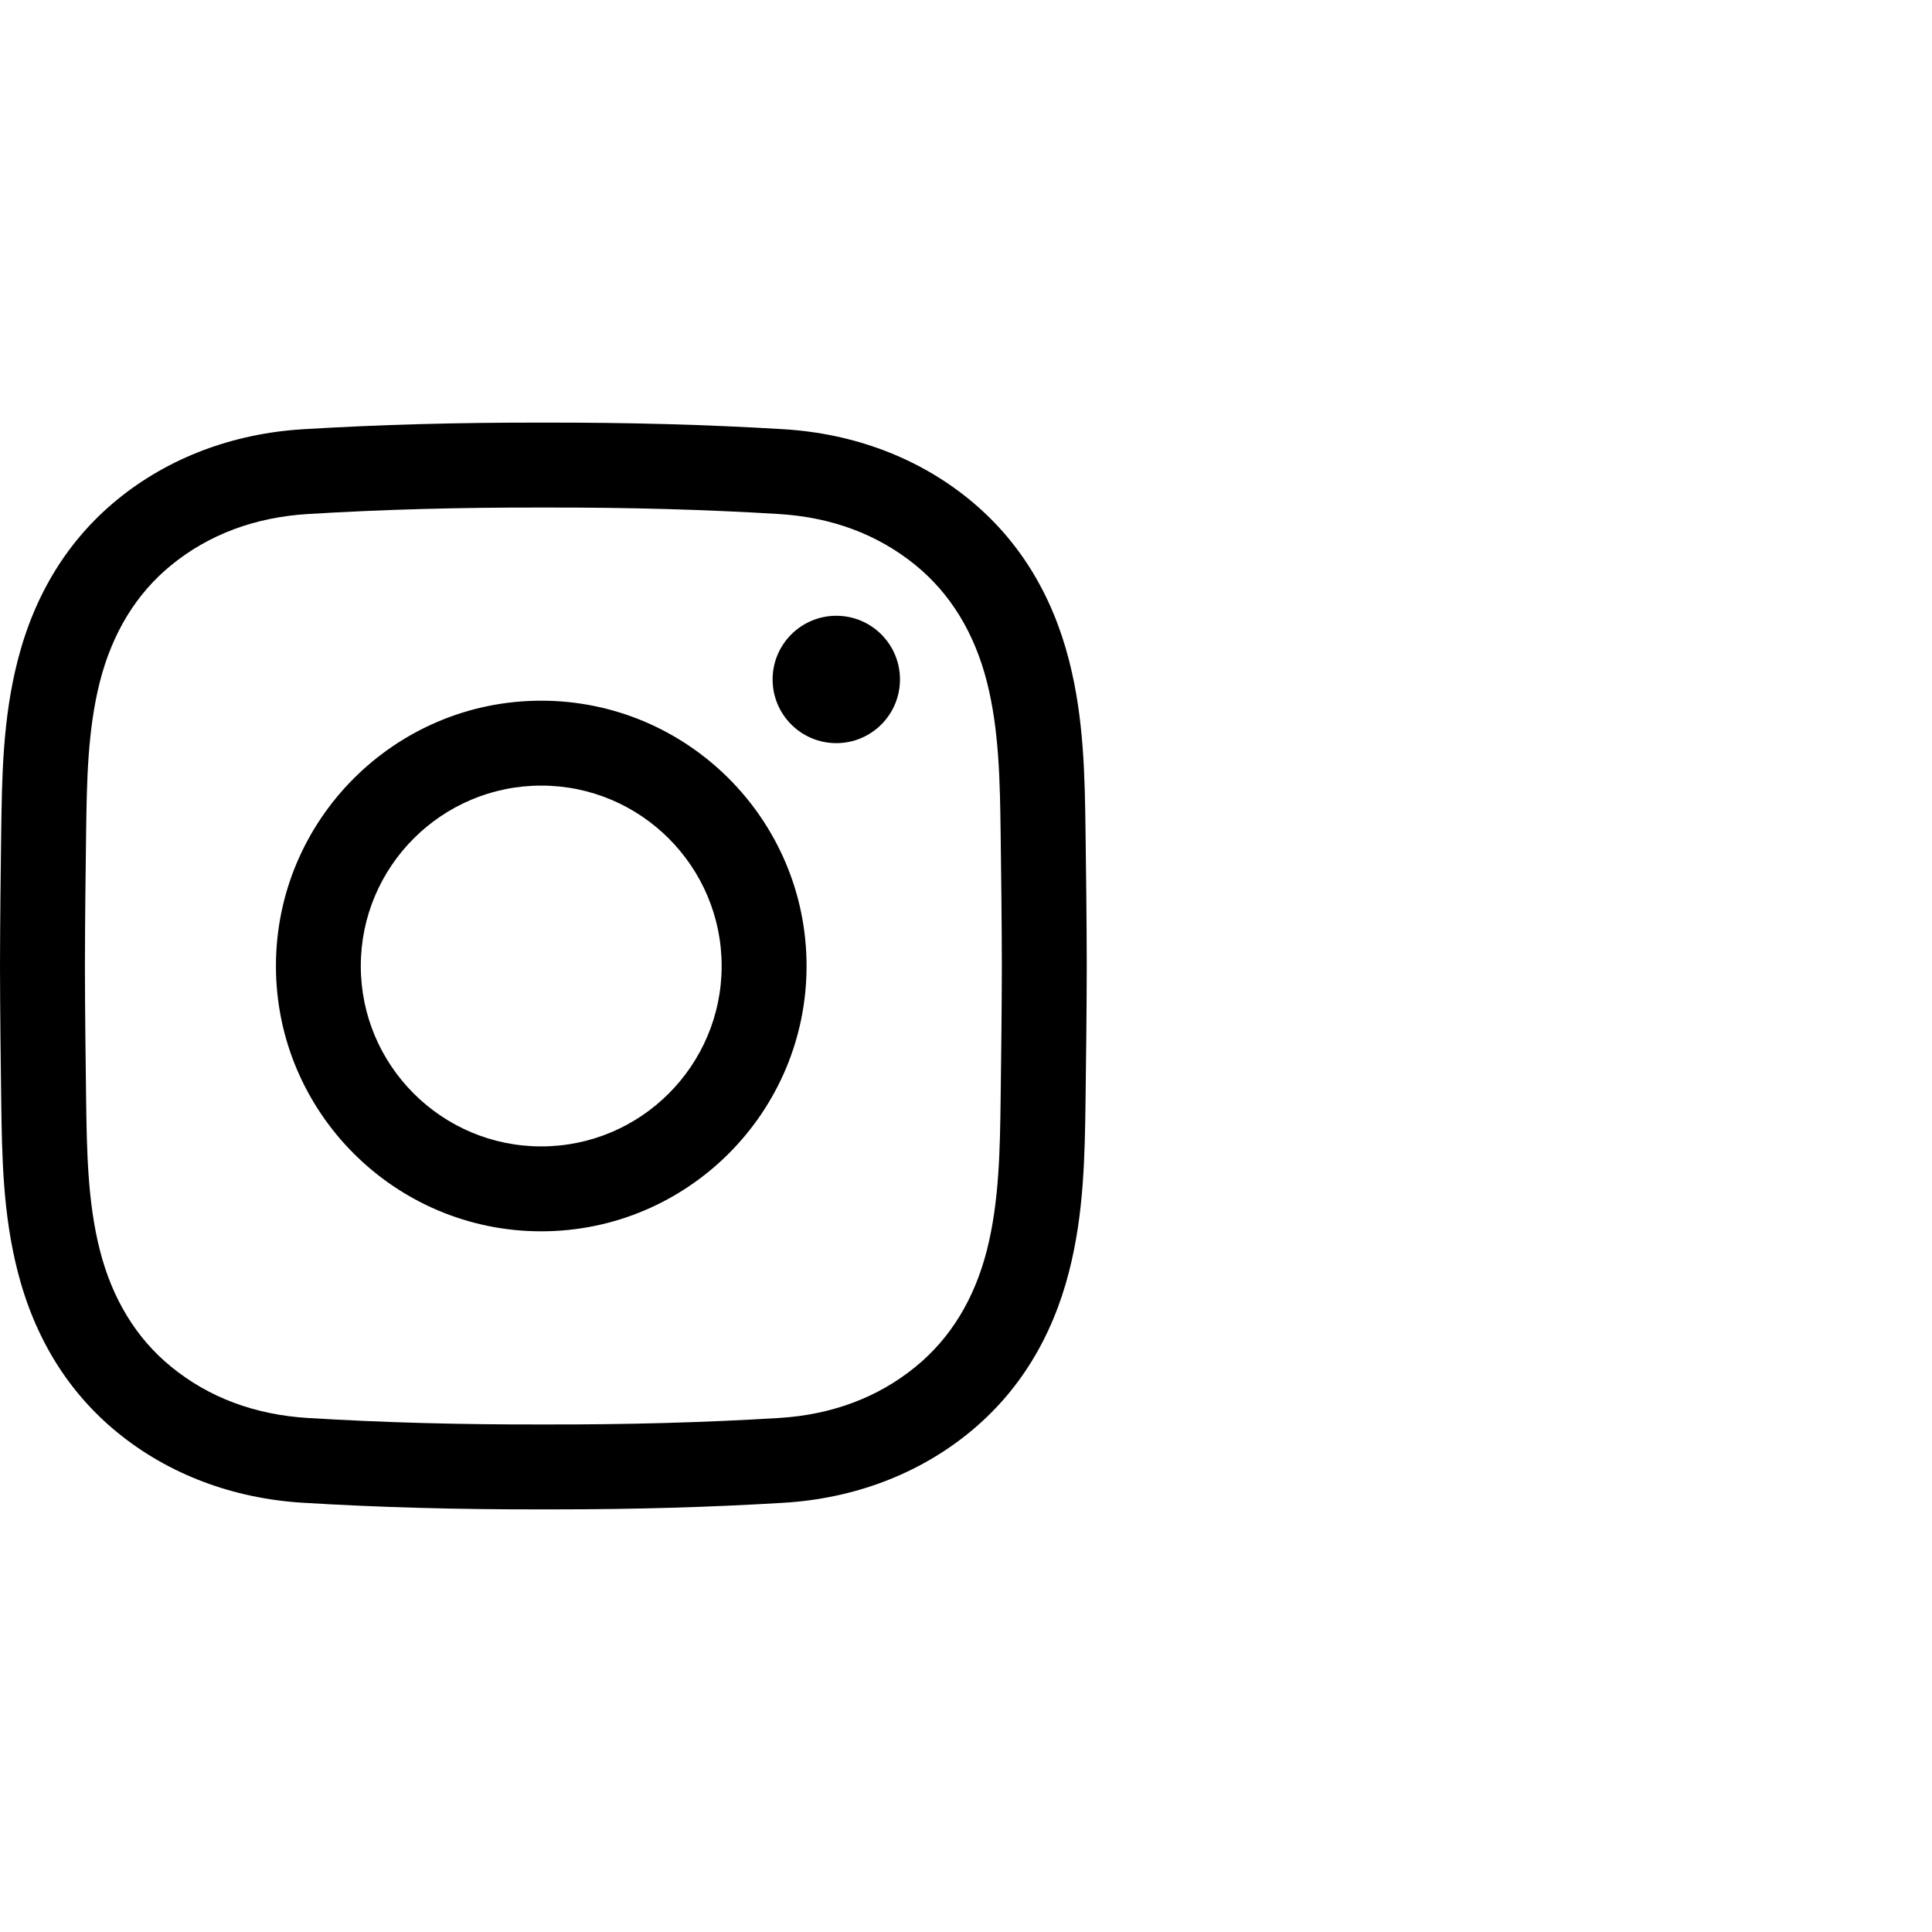 <svg width="40" height="40" viewBox="0 0 40 40" fill="none" xmlns="http://www.w3.org/2000/svg">
<path d="M11.472 31.25C11.397 31.25 11.323 31.25 11.248 31.25C9.484 31.254 7.854 31.209 6.27 31.113C4.817 31.024 3.49 30.522 2.434 29.661C1.415 28.83 0.718 27.706 0.365 26.321C0.057 25.115 0.041 23.931 0.025 22.787C0.014 21.965 0.002 20.992 0 20.002C0.002 19.008 0.014 18.035 0.025 17.213C0.041 16.069 0.057 14.885 0.365 13.679C0.718 12.294 1.415 11.17 2.434 10.339C3.49 9.478 4.817 8.976 6.27 8.887C7.855 8.791 9.485 8.746 11.252 8.75C13.016 8.746 14.646 8.791 16.23 8.887C17.683 8.976 19.01 9.478 20.066 10.339C21.086 11.17 21.782 12.294 22.135 13.679C22.443 14.885 22.459 16.069 22.475 17.213C22.486 18.035 22.498 19.008 22.5 19.998V20.002C22.498 20.992 22.486 21.965 22.475 22.787C22.459 23.931 22.443 25.115 22.135 26.321C21.782 27.706 21.086 28.83 20.066 29.661C19.01 30.522 17.683 31.024 16.23 31.113C14.713 31.205 13.153 31.25 11.472 31.25ZM11.248 29.492C12.983 29.496 14.576 29.452 16.124 29.358C17.222 29.291 18.175 28.935 18.955 28.298C19.677 27.71 20.173 26.898 20.432 25.886C20.688 24.882 20.703 23.805 20.717 22.762C20.728 21.947 20.74 20.98 20.742 20C20.74 19.02 20.728 18.053 20.717 17.237C20.703 16.195 20.688 15.118 20.432 14.114C20.173 13.101 19.677 12.29 18.955 11.701C18.175 11.065 17.222 10.709 16.124 10.642C14.576 10.548 12.983 10.504 11.252 10.508C9.517 10.504 7.924 10.548 6.376 10.642C5.278 10.709 4.325 11.065 3.545 11.701C2.823 12.29 2.327 13.101 2.068 14.114C1.812 15.118 1.797 16.195 1.783 17.237C1.772 18.054 1.76 19.021 1.758 20.002C1.76 20.979 1.772 21.946 1.783 22.762C1.797 23.805 1.812 24.882 2.068 25.886C2.327 26.898 2.823 27.71 3.545 28.298C4.325 28.935 5.278 29.291 6.376 29.358C7.924 29.452 9.518 29.496 11.248 29.492ZM11.206 25.493C8.177 25.493 5.713 23.029 5.713 20C5.713 16.971 8.177 14.507 11.206 14.507C14.235 14.507 16.699 16.971 16.699 20C16.699 23.029 14.235 25.493 11.206 25.493ZM11.206 16.265C9.146 16.265 7.47 17.94 7.47 20C7.47 22.06 9.146 23.735 11.206 23.735C13.266 23.735 14.941 22.06 14.941 20C14.941 17.94 13.266 16.265 11.206 16.265ZM17.315 12.749C16.587 12.749 15.996 13.339 15.996 14.067C15.996 14.796 16.587 15.386 17.315 15.386C18.043 15.386 18.633 14.796 18.633 14.067C18.633 13.339 18.043 12.749 17.315 12.749Z" fill="black"/>
</svg>
